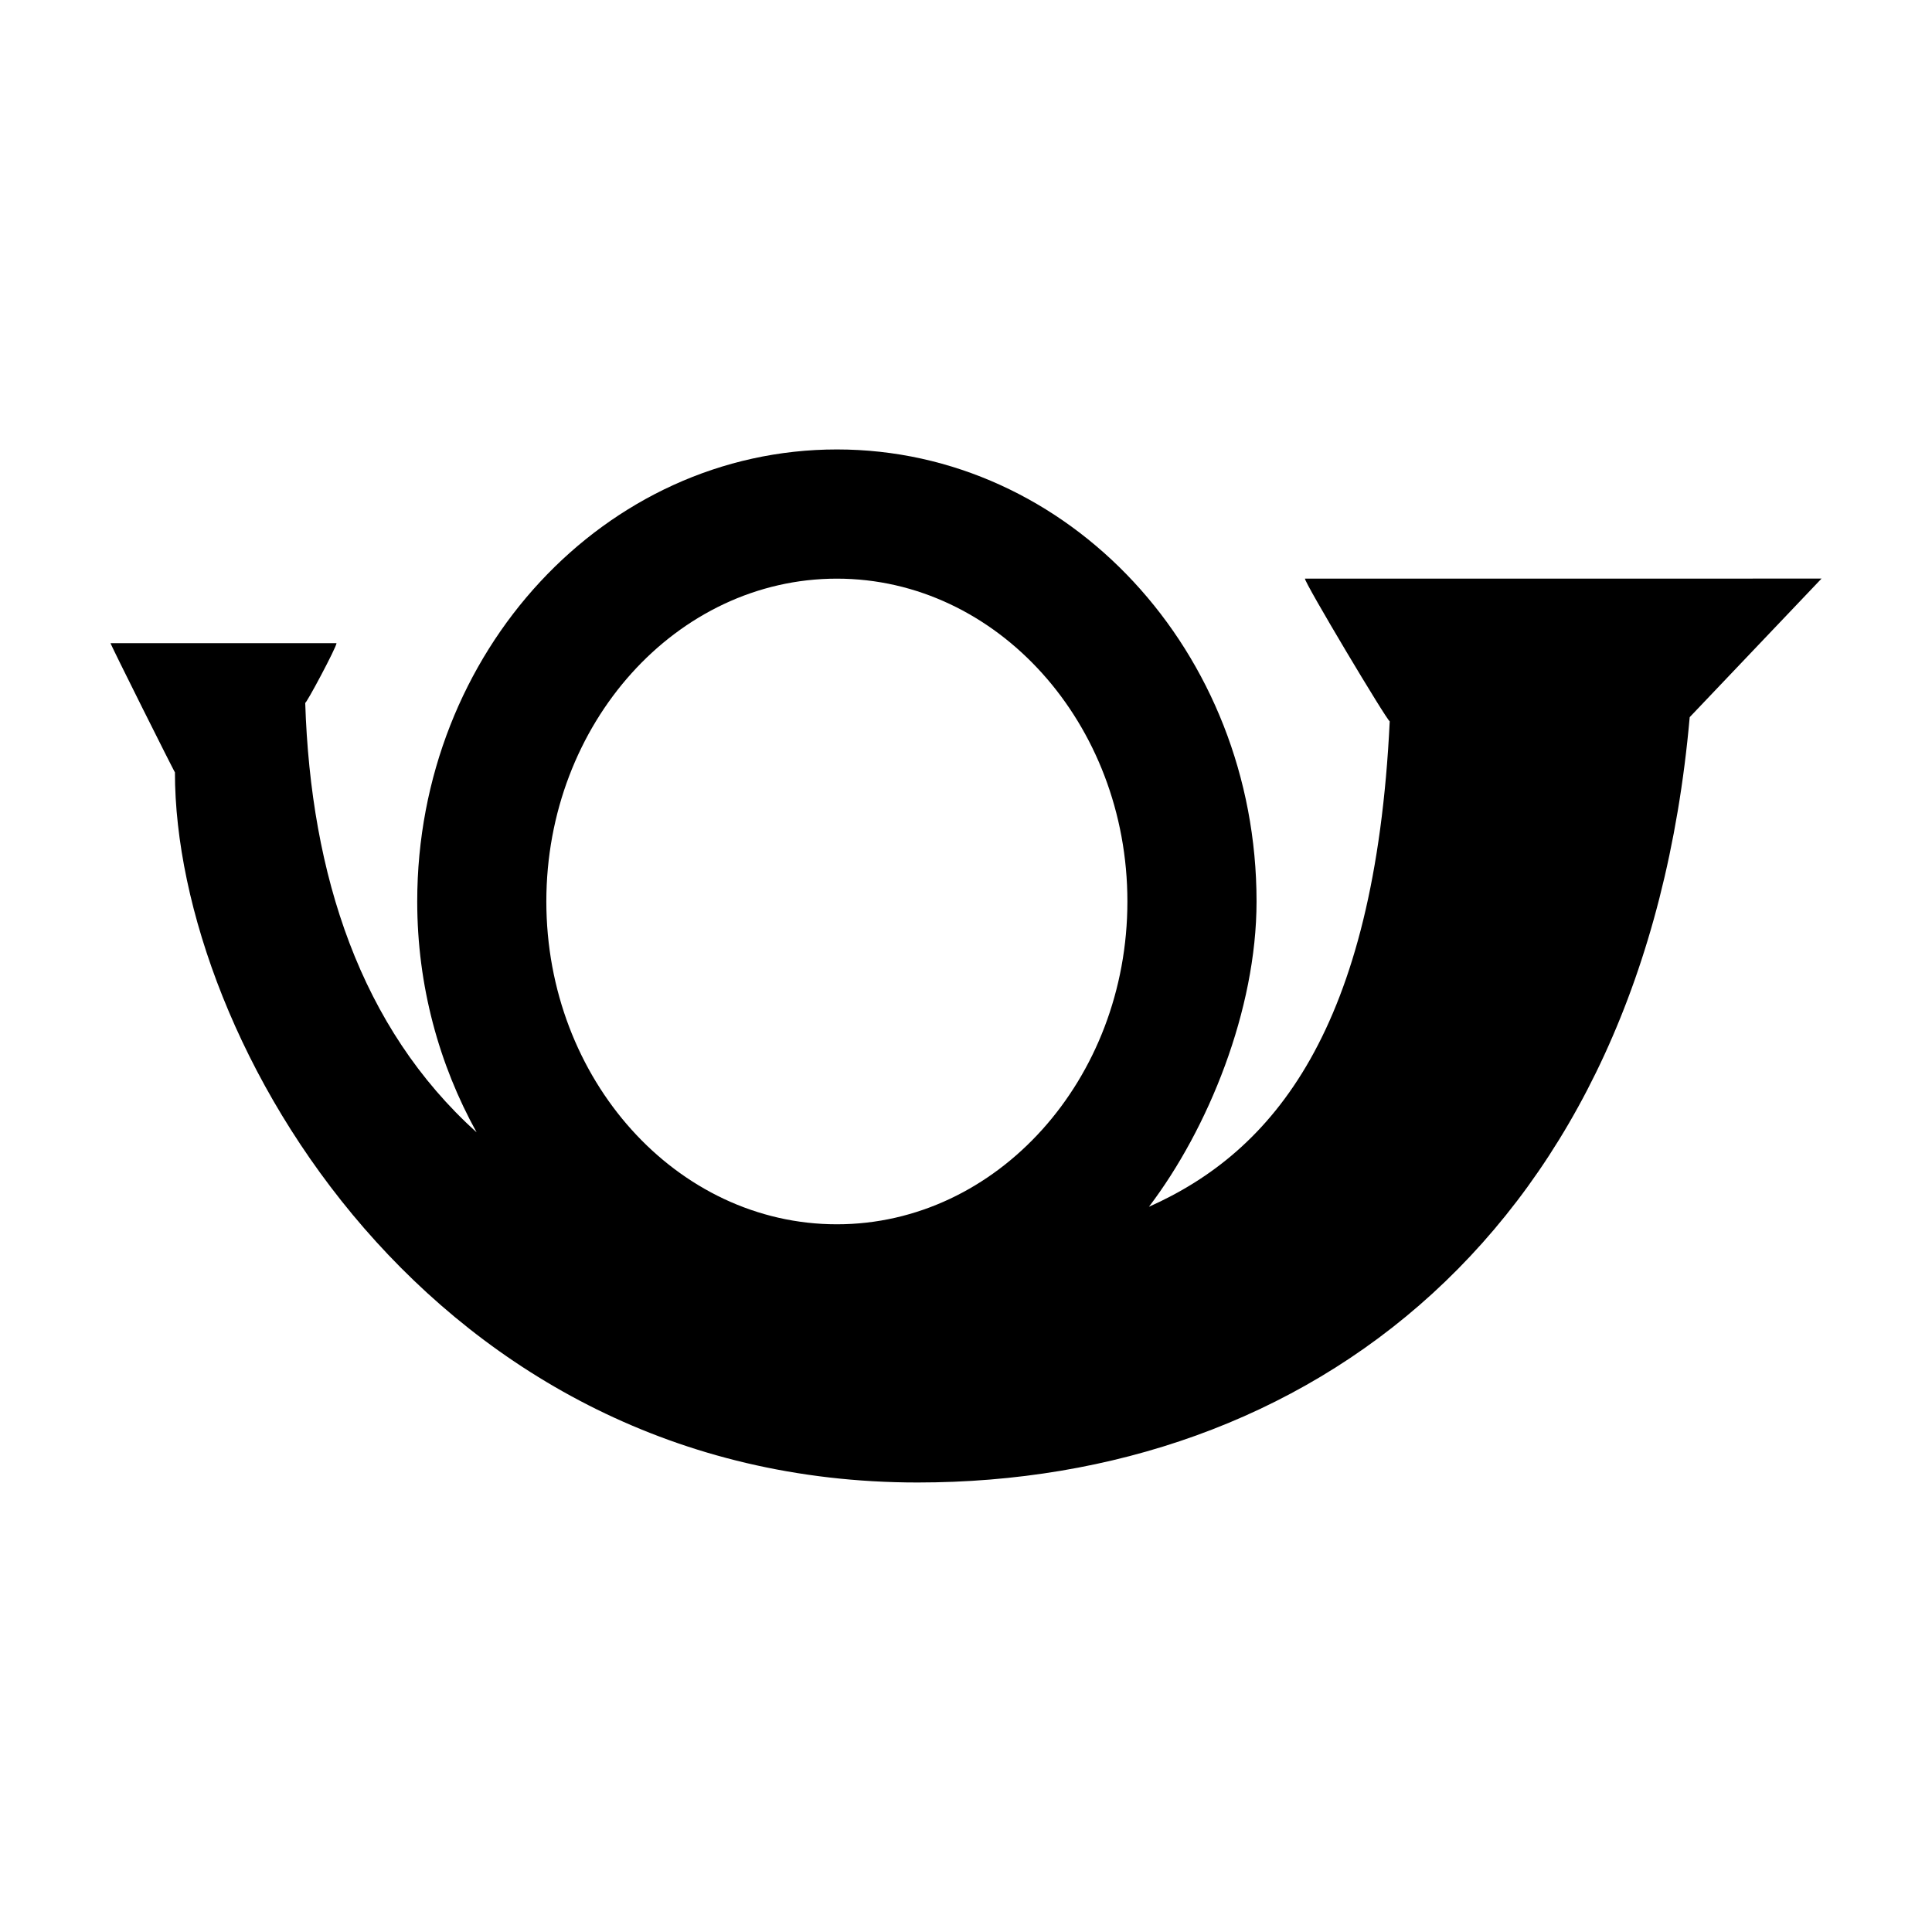 <?xml version="1.0" encoding="UTF-8"?>
<!-- Uploaded to: ICON Repo, www.svgrepo.com, Generator: ICON Repo Mixer Tools -->
<svg fill="#000000" width="800px" height="800px" version="1.1" viewBox="144 144 512 512" xmlns="http://www.w3.org/2000/svg">
 <path d="m489.83 297.34c-0.348 0.711 22.016 38.137 22.461 37.797-3.918 81.977-31.016 114.06-63.809 128.67 15.688-20.645 28.516-52.148 28.516-80.918 0-66.156-49.797-119.78-111.21-119.78-61.434 0-111.22 53.621-111.22 119.78 0 22.391 5.809 43.258 15.734 61.188-30.707-27.668-43.957-68.031-45.418-113.84 0.102 0.621 8.293-14.723 8.293-15.789h-59.883c-0.191 0 17.109 34.586 17.062 34.219 0 71.289 68.141 188.21 196.82 188.21 103.15 0 192.49-65.934 204.61-202.82l34.934-36.723zm-124.05 171.11c-42.461 0-76.996-38.379-76.996-85.551s34.535-85.551 76.996-85.551c42.457 0 76.992 38.387 76.992 85.551s-34.539 85.551-76.992 85.551"/>
</svg>